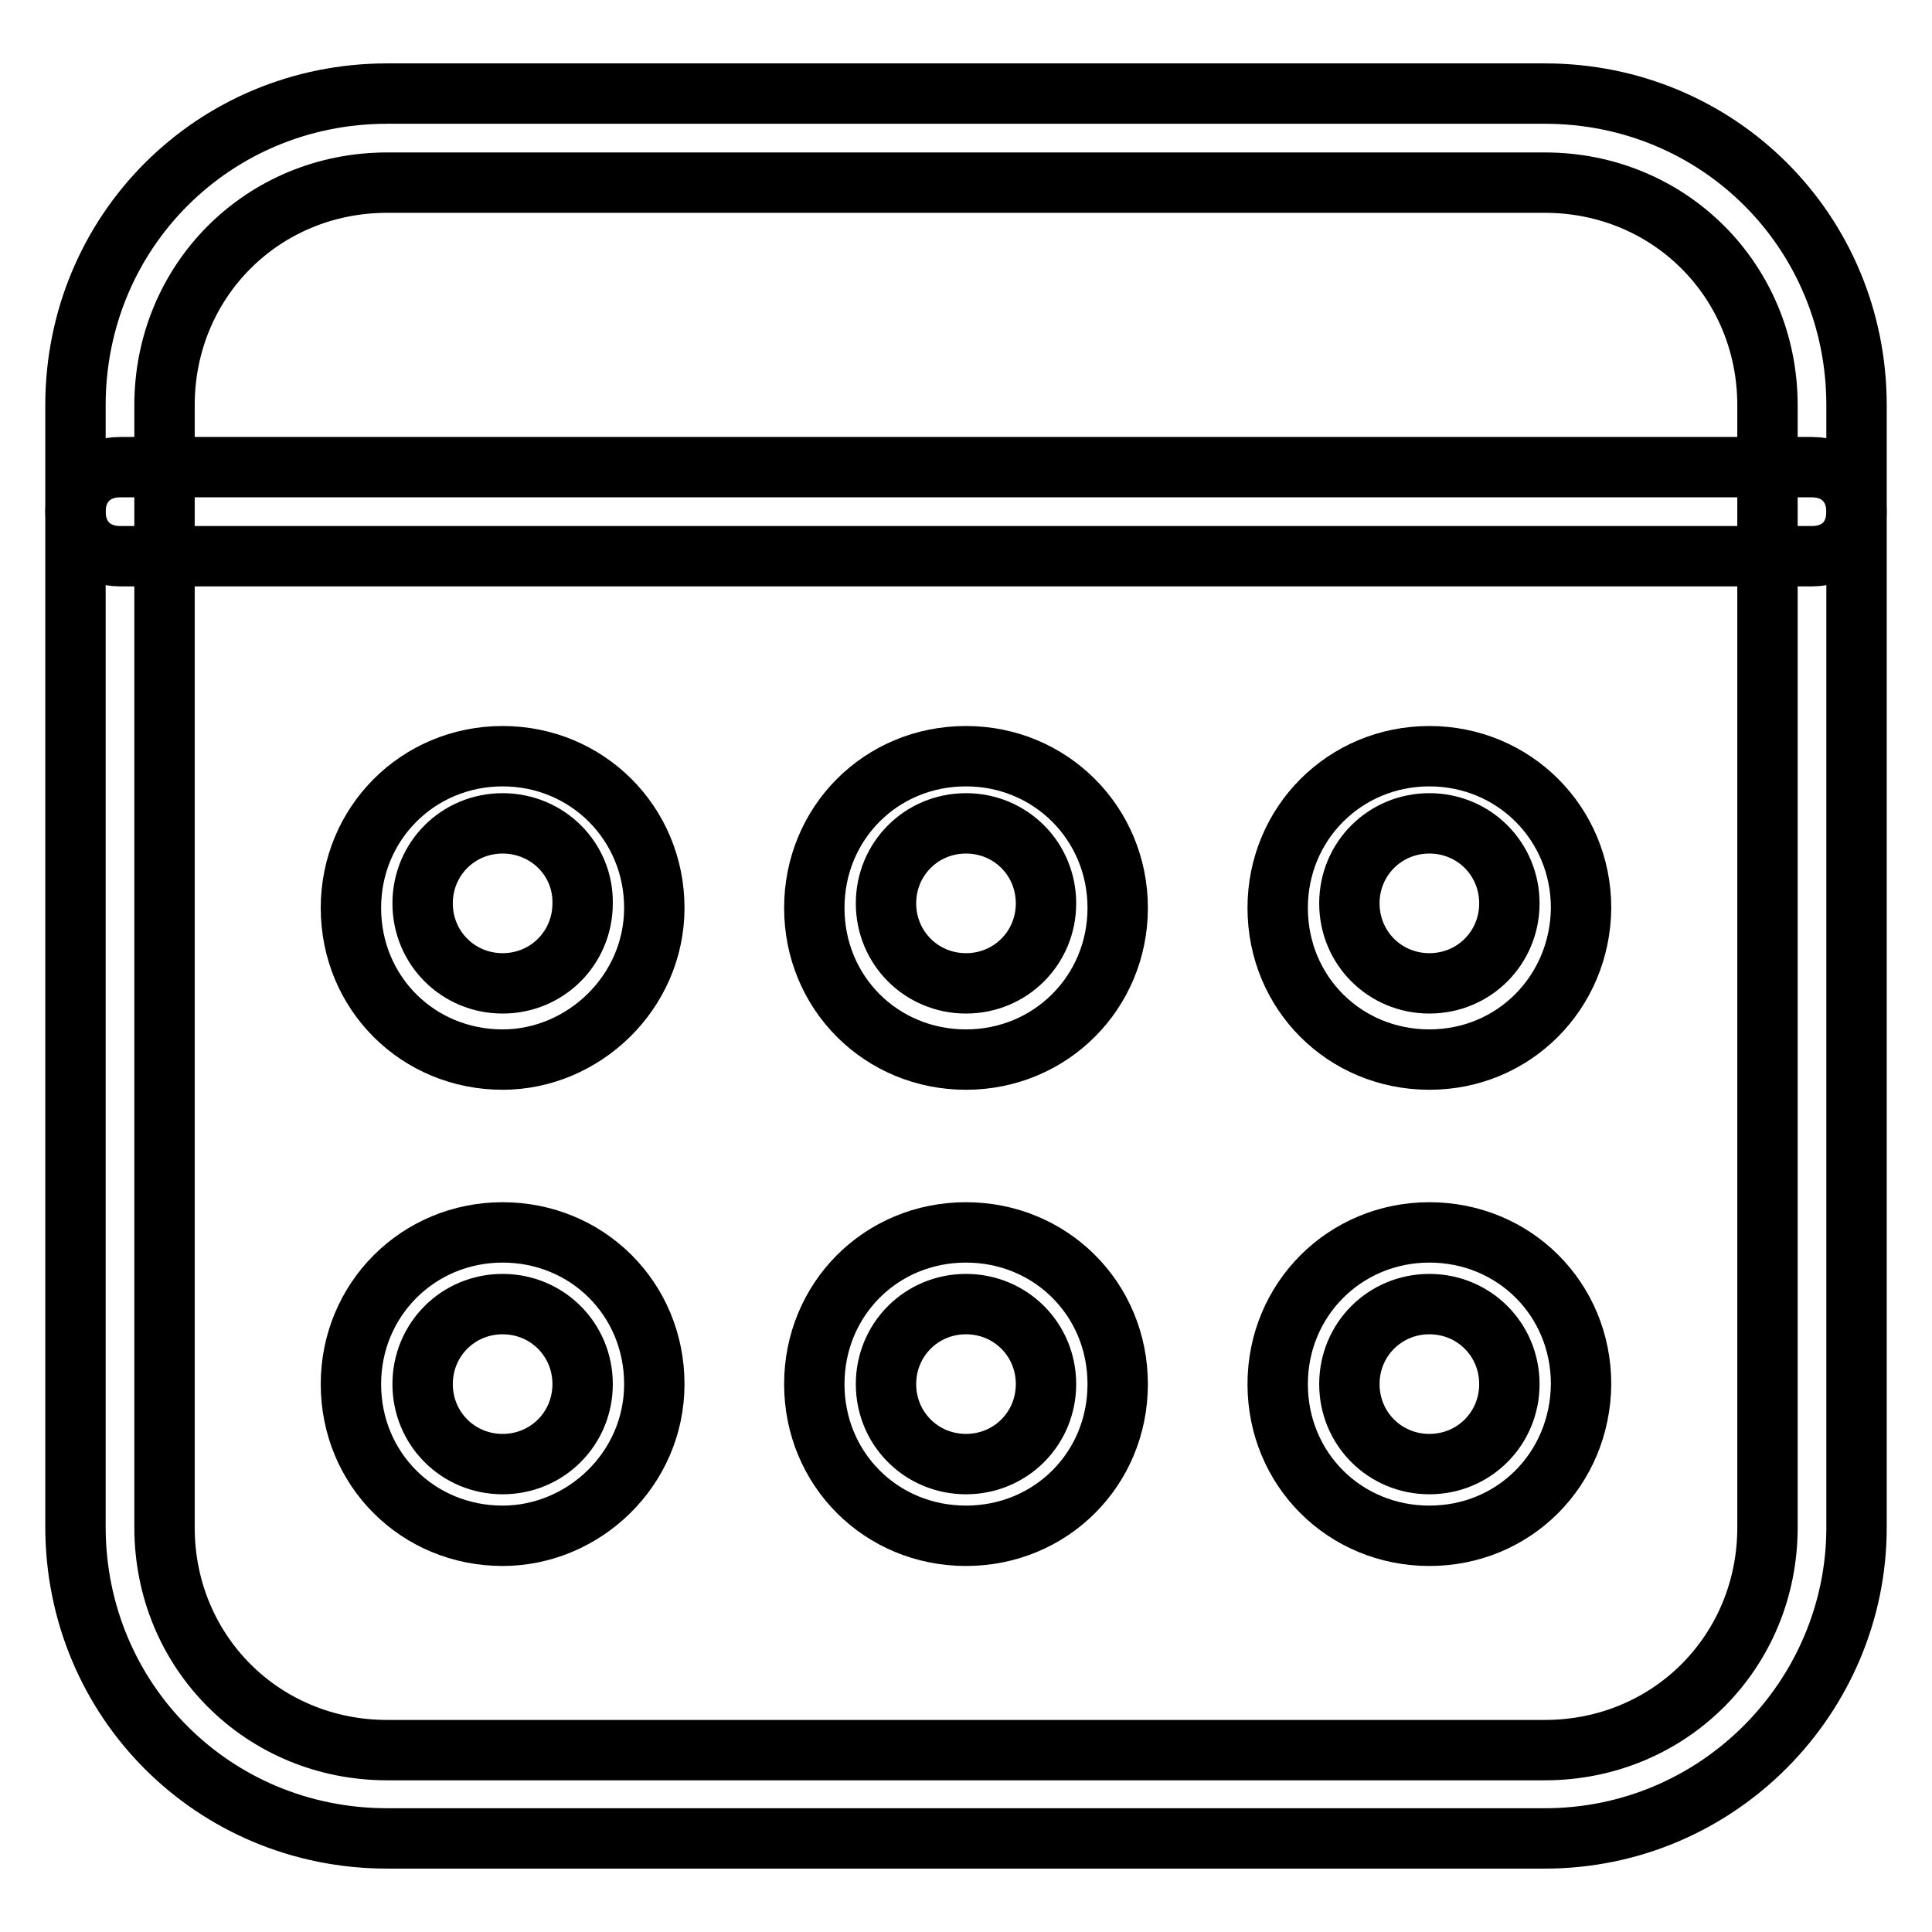 <?xml version="1.0" encoding="utf-8"?>
<!-- Svg Vector Icons : http://www.onlinewebfonts.com/icon -->
<!DOCTYPE svg PUBLIC "-//W3C//DTD SVG 1.1//EN" "http://www.w3.org/Graphics/SVG/1.1/DTD/svg11.dtd">
<svg version="1.1" xmlns="http://www.w3.org/2000/svg" xmlns:xlink="http://www.w3.org/1999/xlink" x="0px" y="0px" viewBox="0 0 256 256" enable-background="new 0 0 256 256" xml:space="preserve">
<g> <path stroke-width="8" fill-opacity="0" stroke="#000000"  d="M204.7,243.6H51.3c-23,0-41.3-18.3-41.3-41.3V53.7c0-23,18.3-41.3,41.3-41.3h153.4 c23,0,41.3,18.3,41.3,41.3v148.7C246,224.8,227.7,243.6,204.7,243.6z M51.3,24.2c-16.5,0-29.5,13-29.5,29.5v148.7 c0,16.5,13,29.5,29.5,29.5h153.4c16.5,0,29.5-13,29.5-29.5V53.7c0-16.5-13-29.5-29.5-29.5H51.3z"/> <path stroke-width="8" fill-opacity="0" stroke="#000000"  d="M240.1,73.7H15.9c-3.5,0-5.9-2.4-5.9-5.9c0-3.5,2.4-5.9,5.9-5.9h224.2c3.5,0,5.9,2.4,5.9,5.9 C246,71.4,243.6,73.7,240.1,73.7z M66.6,140.4c-11.2,0-20.1-8.8-20.1-20.1c0-11.2,8.9-20.1,20.1-20.1s20.1,8.9,20.1,20.1 C86.7,131.5,77.3,140.4,66.6,140.4z M66.6,109.1c-5.9,0-10.6,4.7-10.6,10.6c0,5.9,4.7,10.6,10.6,10.6c5.9,0,10.6-4.7,10.6-10.6 C77.3,113.8,72.5,109.1,66.6,109.1L66.6,109.1z M128,140.4c-11.2,0-20.1-8.8-20.1-20.1c0-11.2,8.8-20.1,20.1-20.1 c11.2,0,20.1,8.9,20.1,20.1C148.1,131.5,139.2,140.4,128,140.4z M128,109.1c-5.9,0-10.6,4.7-10.6,10.6c0,5.9,4.7,10.6,10.6,10.6 c5.9,0,10.6-4.7,10.6-10.6C138.6,113.8,133.9,109.1,128,109.1L128,109.1z M189.4,140.4c-11.2,0-20.1-8.8-20.1-20.1 c0-11.2,8.9-20.1,20.1-20.1c11.2,0,20.1,8.9,20.1,20.1C209.4,131.5,200.6,140.4,189.4,140.4z M189.4,109.1 c-5.9,0-10.6,4.7-10.6,10.6c0,5.9,4.7,10.6,10.6,10.6c5.9,0,10.6-4.7,10.6-10.6C200,113.8,195.3,109.1,189.4,109.1L189.4,109.1z"/> <path stroke-width="8" fill-opacity="0" stroke="#000000"  d="M66.6,203.5c-11.2,0-20.1-8.8-20.1-20.1c0-11.2,8.9-20.1,20.1-20.1s20.1,8.8,20.1,20.1 C86.7,194.7,77.3,203.5,66.6,203.5z M66.6,172.8c-5.9,0-10.6,4.7-10.6,10.6s4.7,10.6,10.6,10.6c5.9,0,10.6-4.7,10.6-10.6 S72.5,172.8,66.6,172.8z M128,203.5c-11.2,0-20.1-8.8-20.1-20.1c0-11.2,8.8-20.1,20.1-20.1c11.2,0,20.1,8.8,20.1,20.1 C148.1,194.7,139.2,203.5,128,203.5z M128,172.8c-5.9,0-10.6,4.7-10.6,10.6s4.7,10.6,10.6,10.6c5.9,0,10.6-4.7,10.6-10.6 S133.9,172.8,128,172.8z M189.4,203.5c-11.2,0-20.1-8.8-20.1-20.1c0-11.2,8.9-20.1,20.1-20.1c11.2,0,20.1,8.8,20.1,20.1 C209.4,194.7,200.6,203.5,189.4,203.5z M189.4,172.8c-5.9,0-10.6,4.7-10.6,10.6s4.7,10.6,10.6,10.6c5.9,0,10.6-4.7,10.6-10.6 S195.3,172.8,189.4,172.8z"/></g>
</svg>